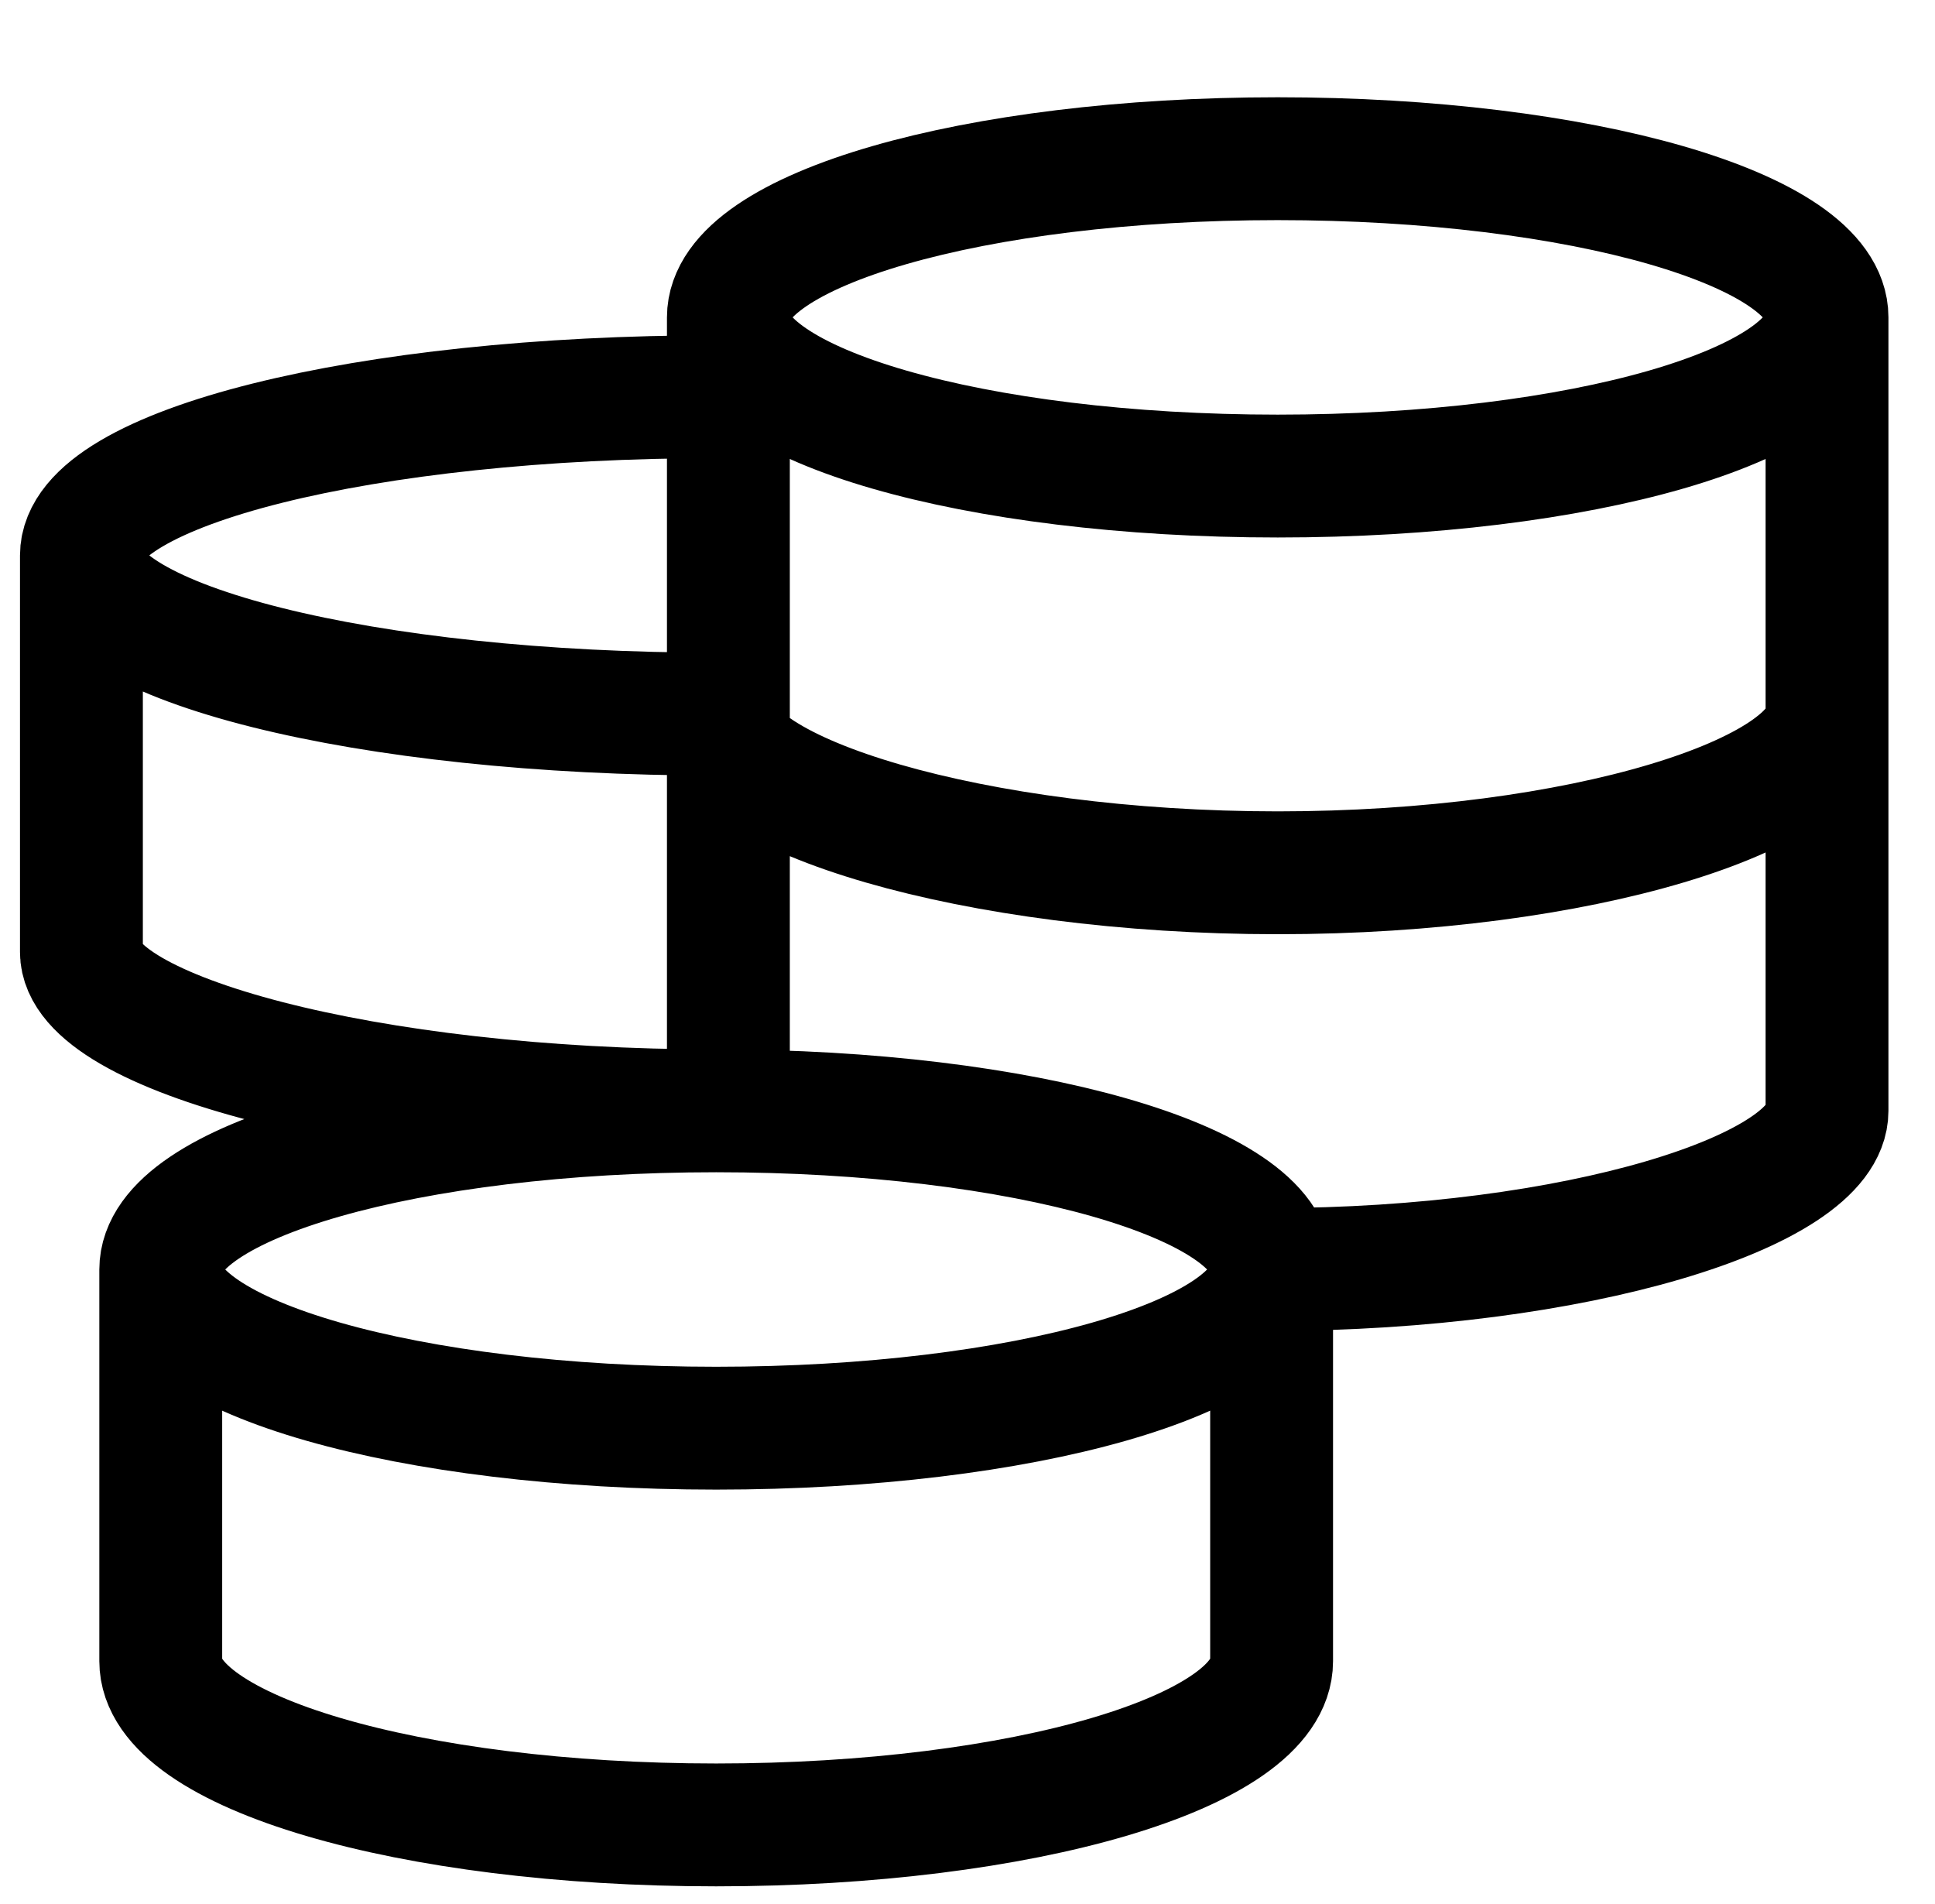 <svg width="63" height="62" viewBox="0 0 63 62" fill="none" xmlns="http://www.w3.org/2000/svg">
<g clip-path="url(#clip0_431_772)">
<path d="M41.401 41.333C41.401 38.479 33.304 36.167 23.317 36.167M41.401 41.333C41.401 44.188 33.304 46.5 23.317 46.5C13.33 46.5 5.234 44.188 5.234 41.333M41.401 41.333V54.087C41.401 57.03 33.304 59.417 23.317 59.417C13.33 59.417 5.234 57.032 5.234 54.087V41.333M41.401 41.333C51.279 41.333 59.484 38.783 59.484 36.167V10.333M23.317 36.167C13.33 36.167 5.234 38.479 5.234 41.333M23.317 36.167C11.904 36.167 2.651 33.617 2.651 31V18.083M23.317 12.917C11.904 12.917 2.651 15.229 2.651 18.083M2.651 18.083C2.651 20.938 11.904 23.25 23.317 23.25C23.317 25.867 31.721 28.417 41.6 28.417C51.478 28.417 59.484 25.867 59.484 23.25M59.484 10.333C59.484 7.479 51.476 5.167 41.6 5.167C31.724 5.167 23.715 7.479 23.715 10.333M59.484 10.333C59.484 13.188 51.476 15.5 41.6 15.5C31.724 15.5 23.715 13.188 23.715 10.333M23.715 10.333V36.596" stroke="black" stroke-width="4"/>
</g>
<defs>
<clipPath id="clip0_431_772">
<rect width="62" height="62" fill="white" transform="translate(0.067)"/>
</clipPath>
</defs>
</svg>
